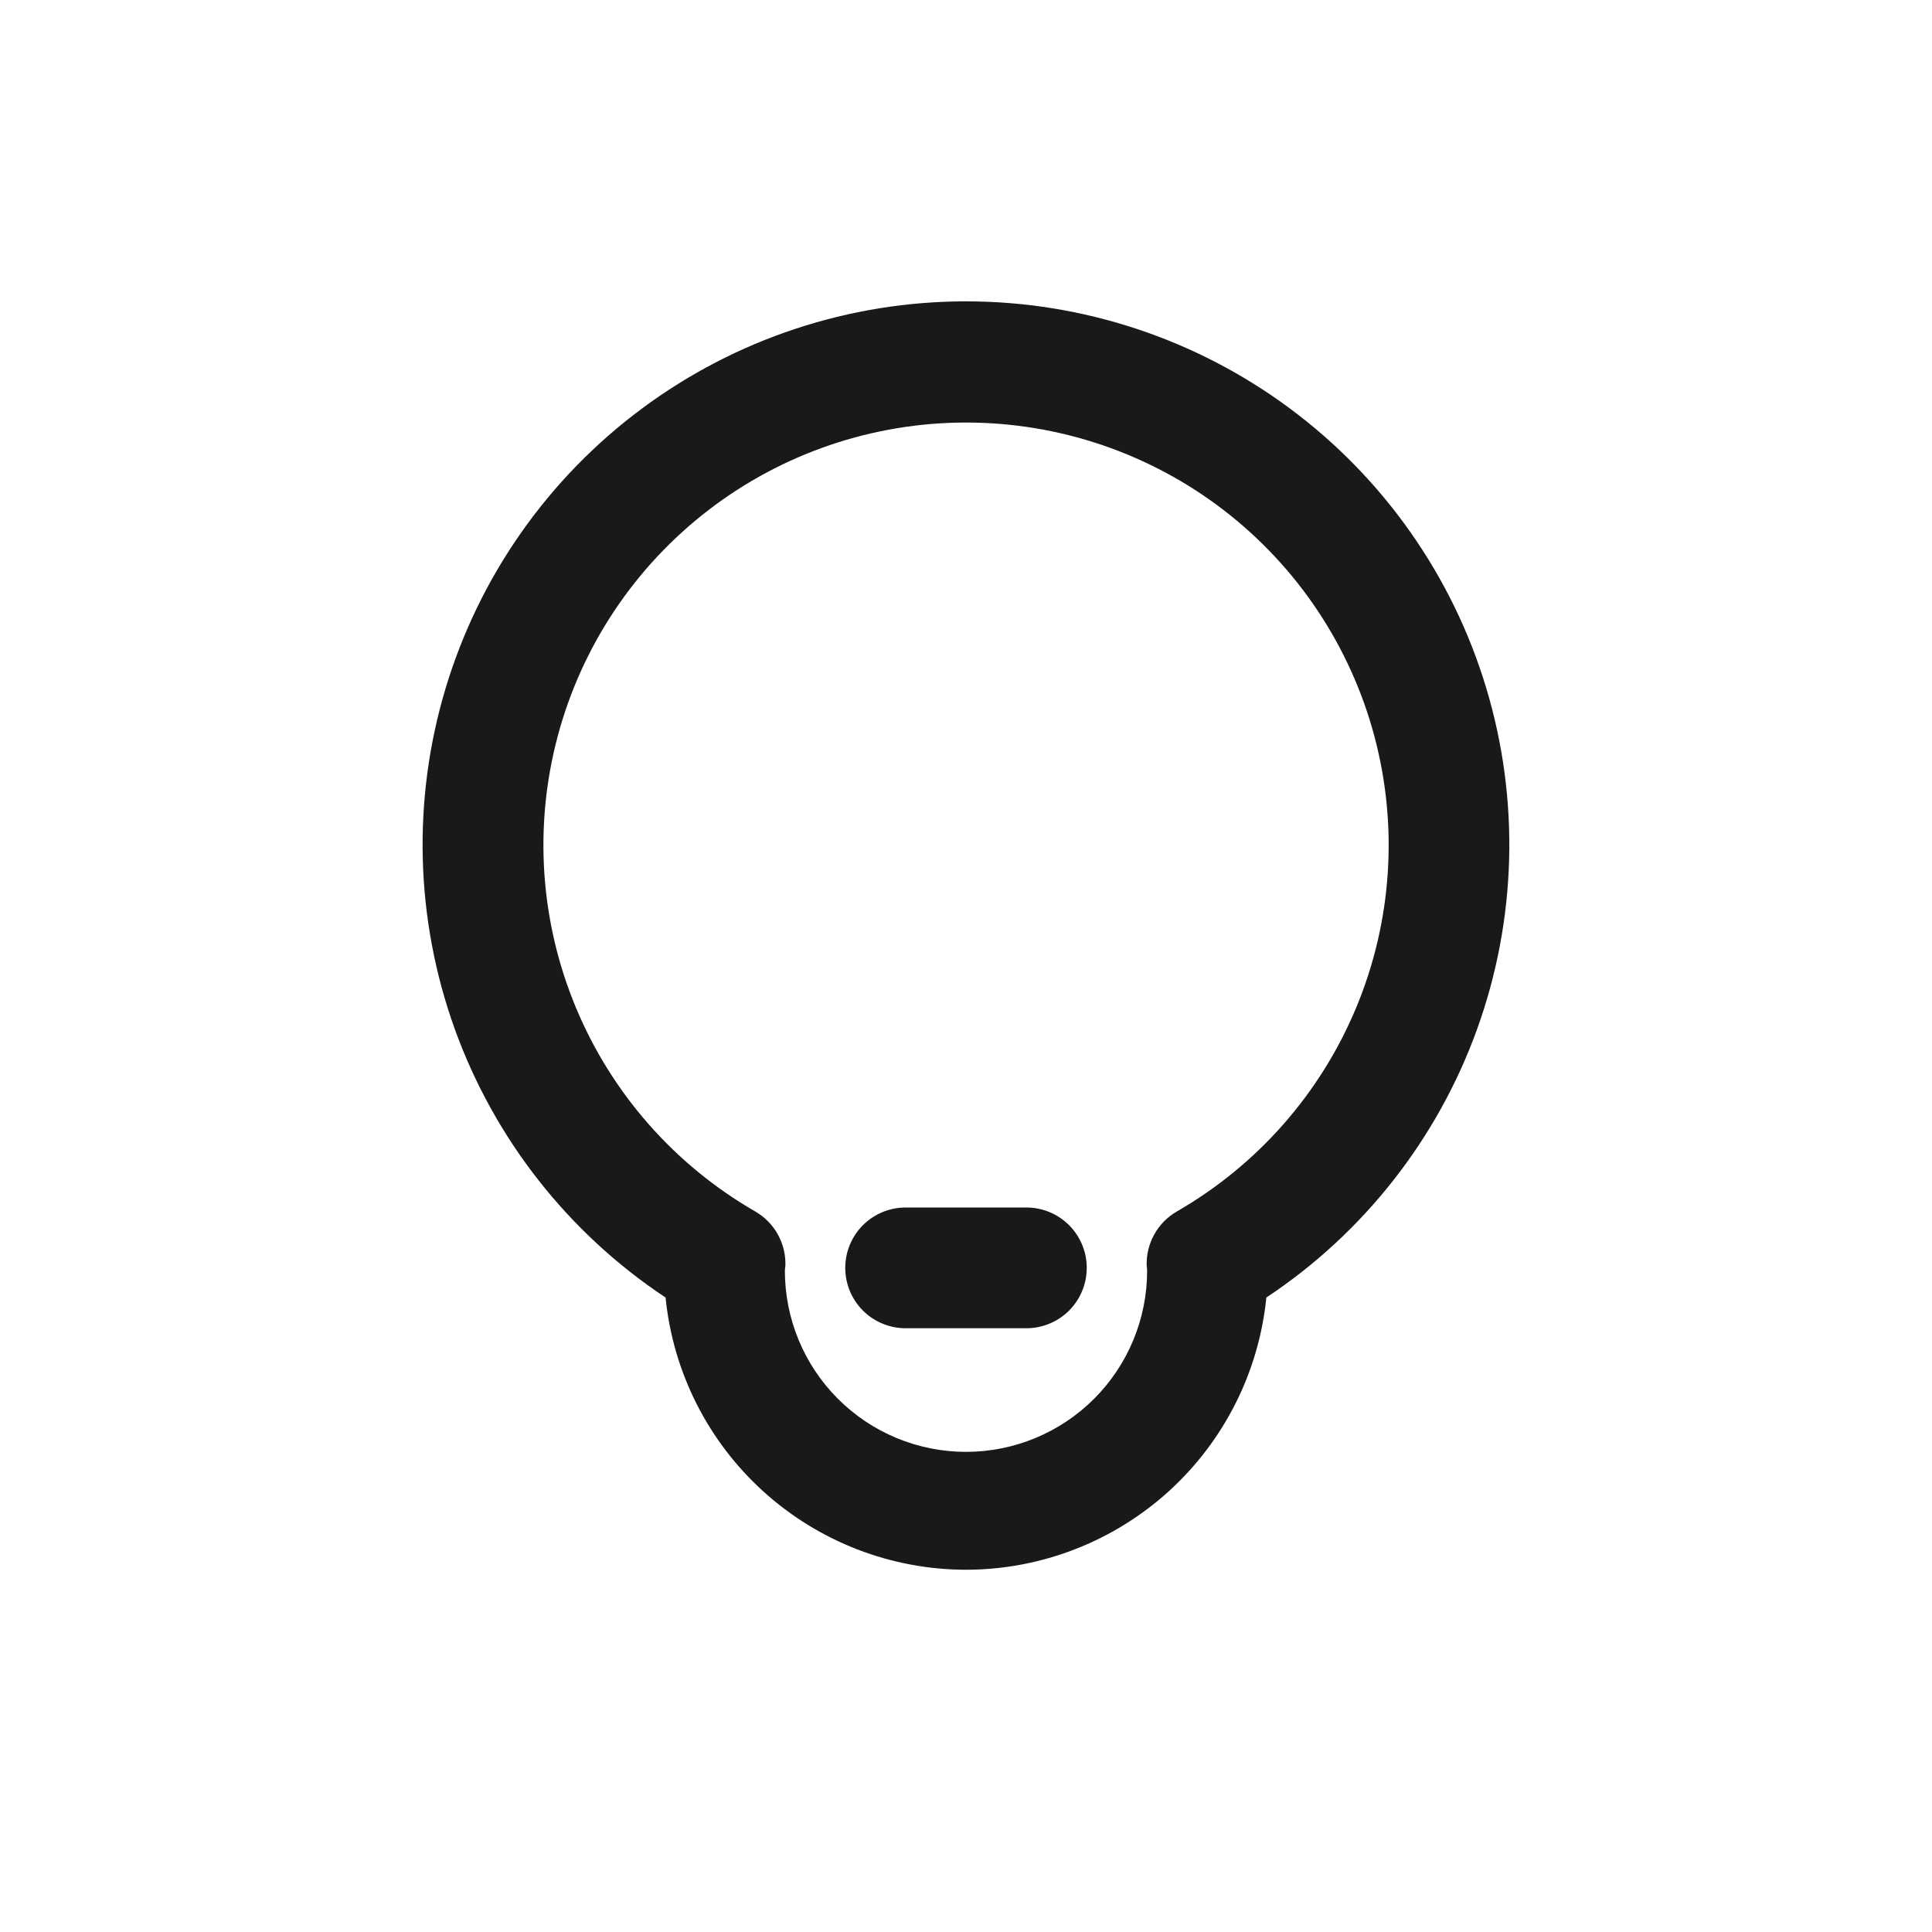 <?xml version="1.0" encoding="UTF-8"?> <svg xmlns="http://www.w3.org/2000/svg" width="48" height="48" viewBox="0 0 48 48" fill="none"><path d="M24 39C22.139 38.998 20.345 38.305 18.966 37.055C17.587 35.806 16.721 34.089 16.536 32.237C14.119 30.634 12.283 28.295 11.299 25.567C10.316 22.839 10.237 19.866 11.074 17.09C11.911 14.313 13.62 11.88 15.948 10.151C18.276 8.421 21.099 7.487 23.999 7.487C26.899 7.487 29.722 8.421 32.05 10.151C34.378 11.88 36.087 14.313 36.924 17.09C37.761 19.866 37.682 22.839 36.699 25.567C35.715 28.295 33.879 30.634 31.462 32.237C31.277 34.088 30.411 35.805 29.033 37.055C27.654 38.304 25.86 38.998 24 39ZM19.5 31.571C19.5 32.764 19.974 33.909 20.818 34.753C21.662 35.597 22.806 36.071 24 36.071C25.193 36.071 26.338 35.597 27.182 34.753C28.026 33.909 28.5 32.764 28.5 31.571C28.5 31.524 28.491 31.478 28.489 31.448C28.48 31.176 28.545 30.907 28.677 30.669C28.809 30.431 29.004 30.234 29.239 30.098C31.244 28.944 32.811 27.161 33.698 25.025C34.585 22.89 34.742 20.521 34.145 18.287C33.548 16.052 32.23 14.078 30.396 12.669C28.562 11.261 26.314 10.498 24.001 10.498C21.689 10.498 19.441 11.261 17.607 12.669C15.772 14.078 14.454 16.052 13.857 18.287C13.26 20.521 13.417 22.89 14.305 25.025C15.192 27.161 16.759 28.944 18.763 30.098C18.999 30.234 19.193 30.431 19.325 30.669C19.457 30.907 19.522 31.176 19.513 31.448C19.509 31.478 19.5 31.526 19.5 31.571Z" fill="#181A1A"></path><path d="M25.5 33H22.5C22.102 33 21.721 32.842 21.439 32.561C21.158 32.279 21 31.898 21 31.5C21 31.102 21.158 30.721 21.439 30.439C21.721 30.158 22.102 30 22.5 30H25.5C25.898 30 26.279 30.158 26.561 30.439C26.842 30.721 27 31.102 27 31.5C27 31.898 26.842 32.279 26.561 32.561C26.279 32.842 25.898 33 25.5 33Z" fill="#181A1A"></path></svg> 